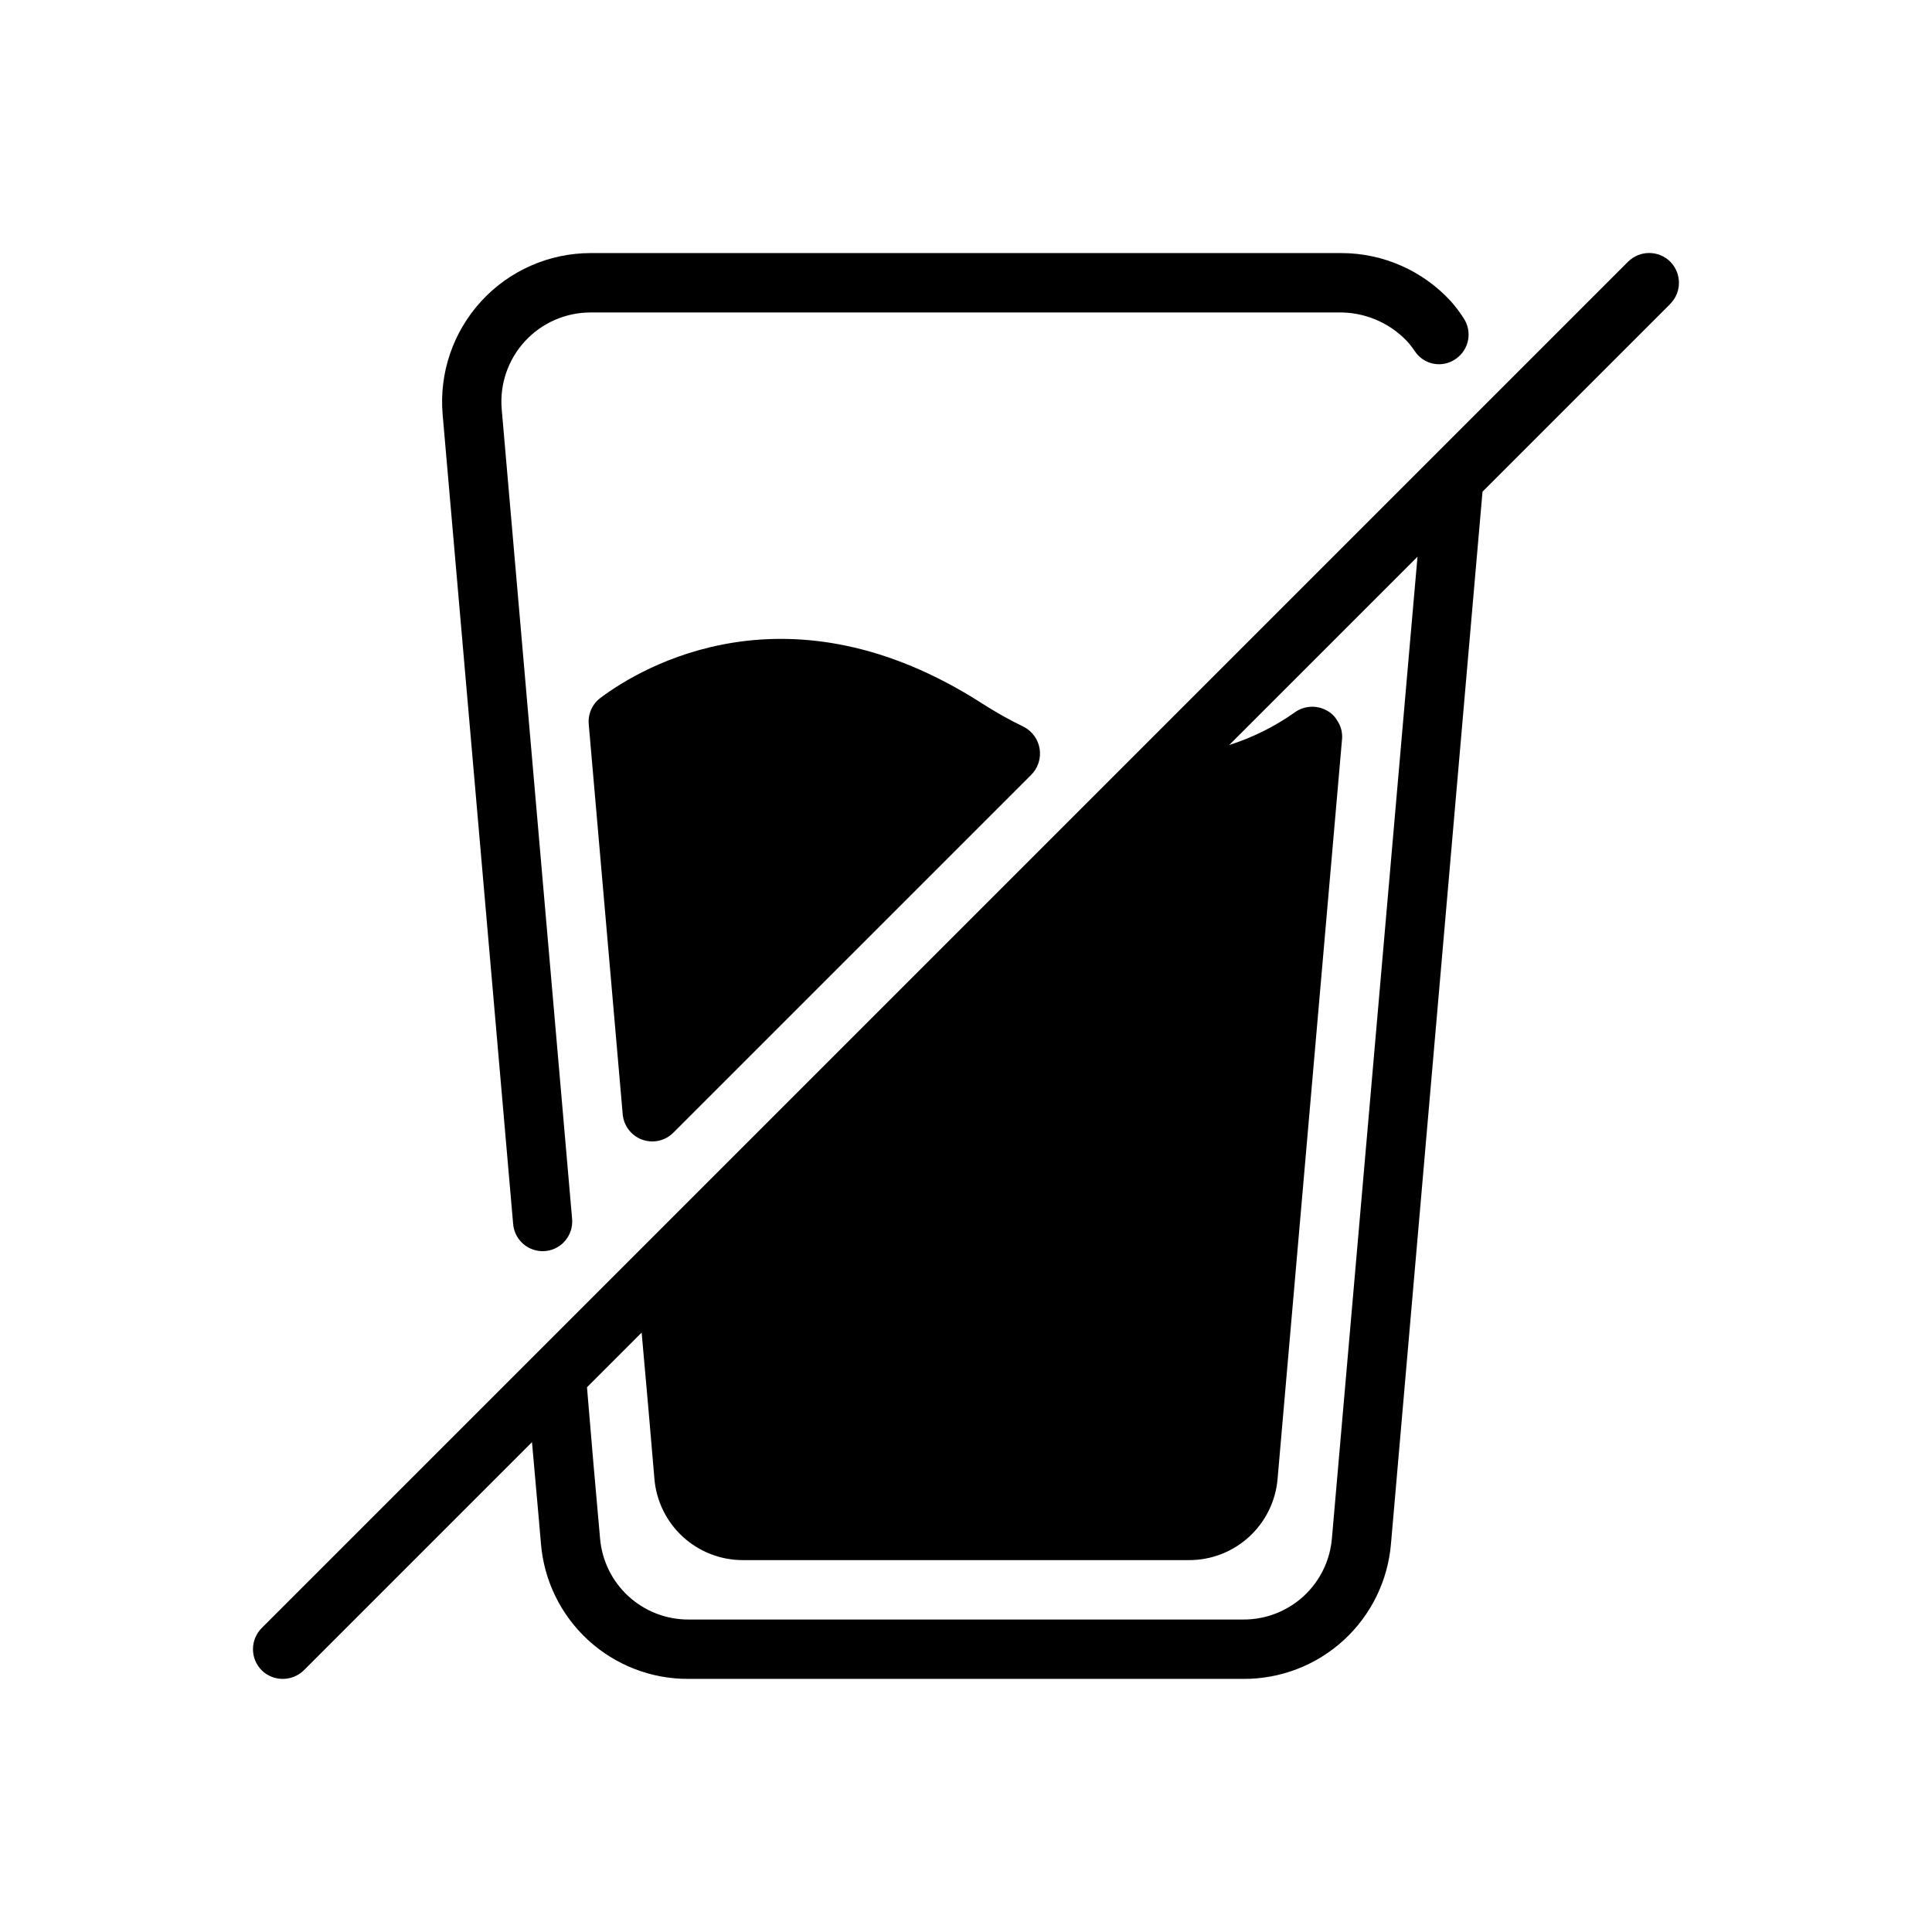 <?xml version="1.0" encoding="UTF-8"?>
<!-- Uploaded to: SVG Repo, www.svgrepo.com, Generator: SVG Repo Mixer Tools -->
<svg fill="#000000" width="800px" height="800px" version="1.1" viewBox="144 144 512 512" xmlns="http://www.w3.org/2000/svg">
 <g>
  <path d="m586.64 213.35c-3.094-3.07-8.086-3.07-11.18 0l-263.24 263.24-28.969 28.969-69.906 69.902c-3.07 3.094-3.07 8.086 0 11.18 3.106 3.043 8.074 3.043 11.18 0l60.457-60.457 1.812 20.387 0.551 6.375v0.004c0.773 9.84 5.25 19.023 12.523 25.699 7.273 6.672 16.805 10.344 26.676 10.273h146.89c9.871 0.07 19.402-3.602 26.676-10.273 7.273-6.676 11.75-15.859 12.527-25.699l22.121-254.34 2.125-24.324 49.75-49.75v-0.004c3.07-3.094 3.07-8.086 0-11.18zm-69.117 102.5-20.547 235.77c-0.477 5.902-3.168 11.406-7.531 15.406-4.367 4-10.082 6.203-16.004 6.164h-146.89c-5.918 0.039-11.637-2.164-16-6.164-4.367-4-7.059-9.504-7.535-15.406l-1.73-19.523-1.73-20.469 14.484-14.484 1.812 20.387 1.574 18.344-0.004 0.004c0.488 5.894 3.184 11.391 7.547 15.391 4.363 3.996 10.07 6.203 15.988 6.176h118.08c5.918 0.027 11.625-2.18 15.988-6.176 4.363-4 7.059-9.496 7.547-15.391l17.082-196.01 0.004-0.004c0.145-1.723-0.301-3.445-1.262-4.879-0.648-1.133-1.602-2.062-2.754-2.676-2.688-1.512-6-1.324-8.504 0.469-5.316 3.766-11.188 6.688-17.395 8.66l49.91-49.91z"/>
  <path d="m293.35 473.27c1.637-1.637 2.469-3.918 2.266-6.227l-18.656-214.57c-0.57-6.598 1.648-13.129 6.125-18.008 4.477-4.883 10.793-7.656 17.414-7.656h198.01c6.91-0.172 13.574 2.582 18.344 7.582 0.789 0.879 1.512 1.809 2.168 2.789 1.16 1.699 2.957 2.863 4.984 3.227 2.027 0.363 4.113-0.105 5.793-1.297l0.059-0.039c3.481-2.438 4.379-7.207 2.023-10.742-1.016-1.59-2.156-3.098-3.406-4.508-7.449-8.113-17.953-12.738-28.969-12.754h-199c-11.023 0.016-21.535 4.644-28.984 12.77-7.449 8.121-11.156 18.992-10.219 29.977l18.691 214.59c0.266 3.039 2.266 5.648 5.129 6.691 2.867 1.043 6.078 0.332 8.234-1.824z"/>
  <path d="m404.25 330.41c-51.406-32.984-90.371-9.523-101.08-1.496-2.199 1.629-3.391 4.281-3.148 7.008l9.004 103.38c0.266 3.047 2.273 5.664 5.148 6.711s6.098 0.332 8.262-1.832l94.793-94.789c1.828-1.797 2.684-4.367 2.293-6.906-0.391-2.535-1.977-4.731-4.262-5.894-3.793-1.836-7.469-3.898-11.012-6.18z"/>
 </g>
</svg>